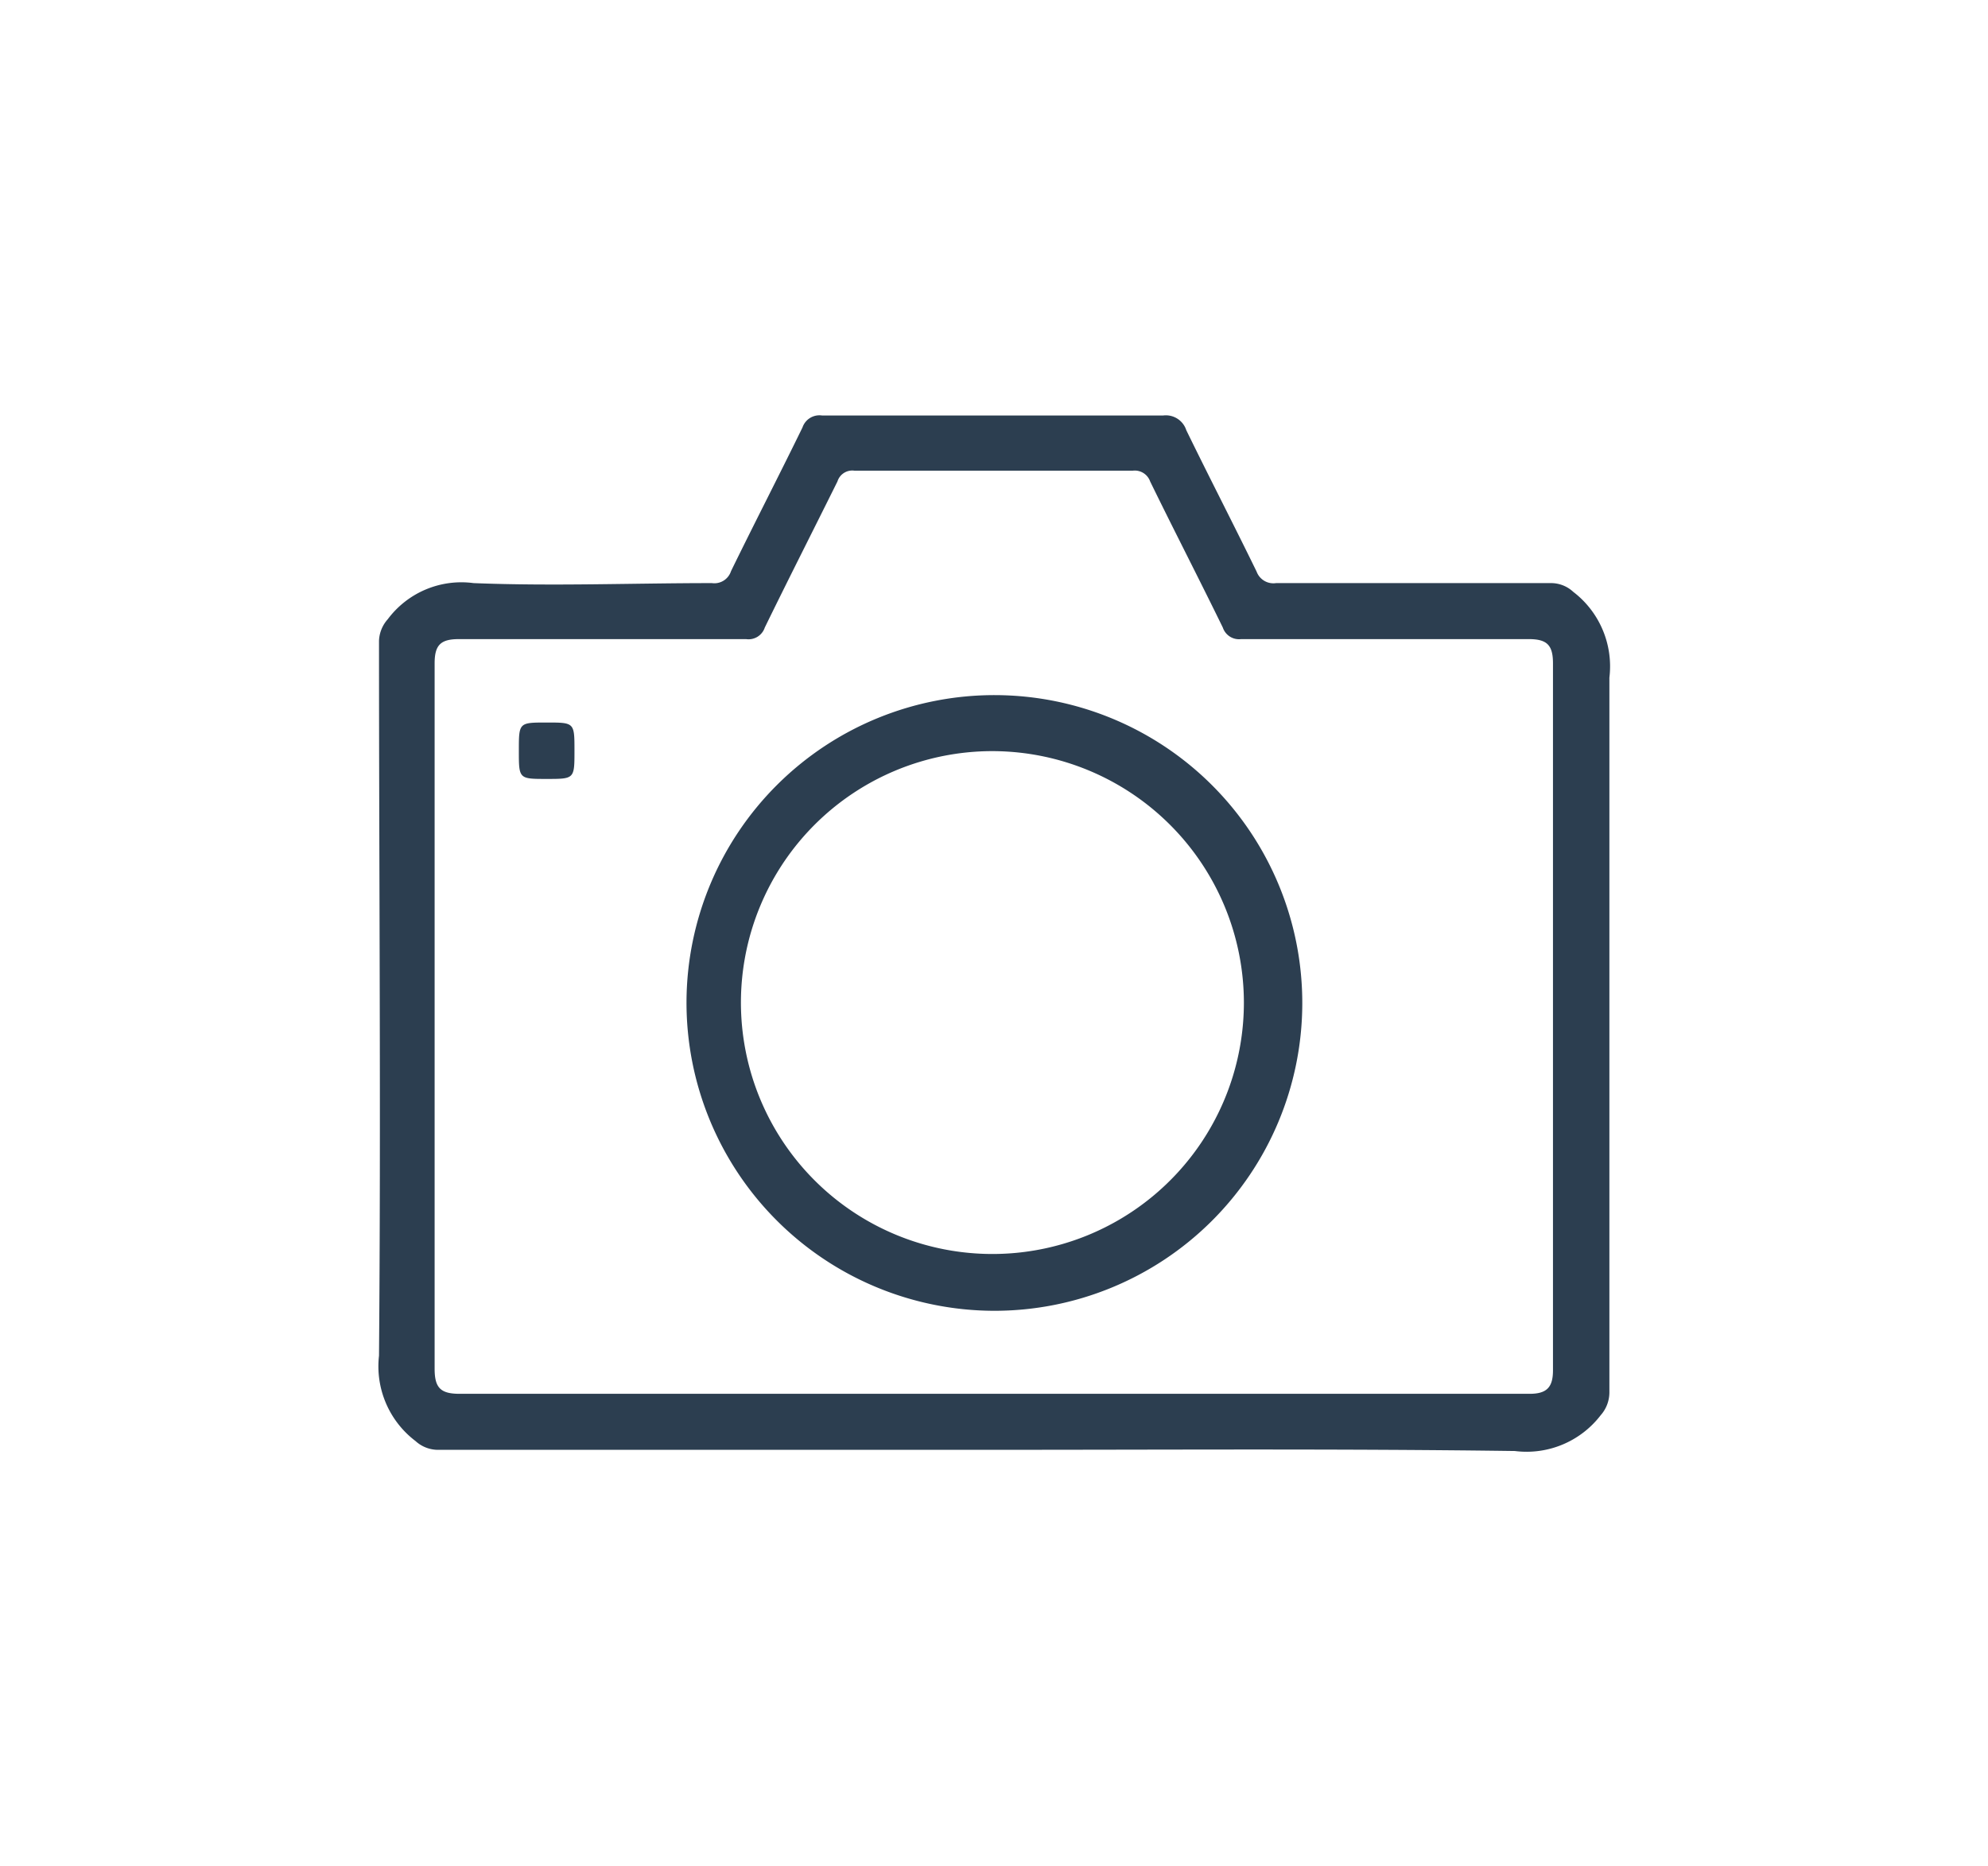 <svg id="Layer_1" data-name="Layer 1" xmlns="http://www.w3.org/2000/svg" viewBox="0 0 50.04 46.98"><defs><style>.cls-1{fill:#2c3e50}</style></defs><path class="cls-1" d="M25 36.5H11a.84.84 0 01-.54-.22 2.36 2.36 0 01-.92-2.15c.05-6 0-12 0-18a.86.86 0 01.22-.54 2.31 2.31 0 012.16-.91c2 .08 4 0 6 0a.44.44 0 00.48-.3c.59-1.21 1.21-2.41 1.8-3.62a.45.45 0 01.49-.3h8.59a.54.54 0 01.58.37c.58 1.19 1.19 2.37 1.77 3.56a.45.45 0 00.49.29h6.94a.82.82 0 01.54.22 2.36 2.36 0 01.91 2.16v18a.87.87 0 01-.22.57 2.35 2.35 0 01-2.16.9c-4.38-.06-8.76-.03-13.13-.03zm0-1.41h13.5c.43 0 .59-.16.59-.59V16.7c0-.46-.15-.61-.61-.61h-7.24a.43.43 0 01-.46-.29c-.6-1.23-1.23-2.45-1.83-3.68a.41.41 0 00-.44-.27h-7a.39.39 0 00-.43.27c-.61 1.23-1.23 2.45-1.83 3.68a.43.43 0 01-.47.29h-7.23c-.46 0-.61.15-.61.61v17.76c0 .48.15.63.63.63z"/><path class="cls-1" d="M17.28 25.22A7.75 7.75 0 1125 33a7.76 7.76 0 01-7.72-7.78zM25 18.91a6.33 6.33 0 106.31 6.34A6.34 6.34 0 0025 18.91zm-10.54-.01c0 .71 0 .71-.7.71s-.7 0-.7-.71 0-.71.7-.71.7 0 .7.71z"/></svg>